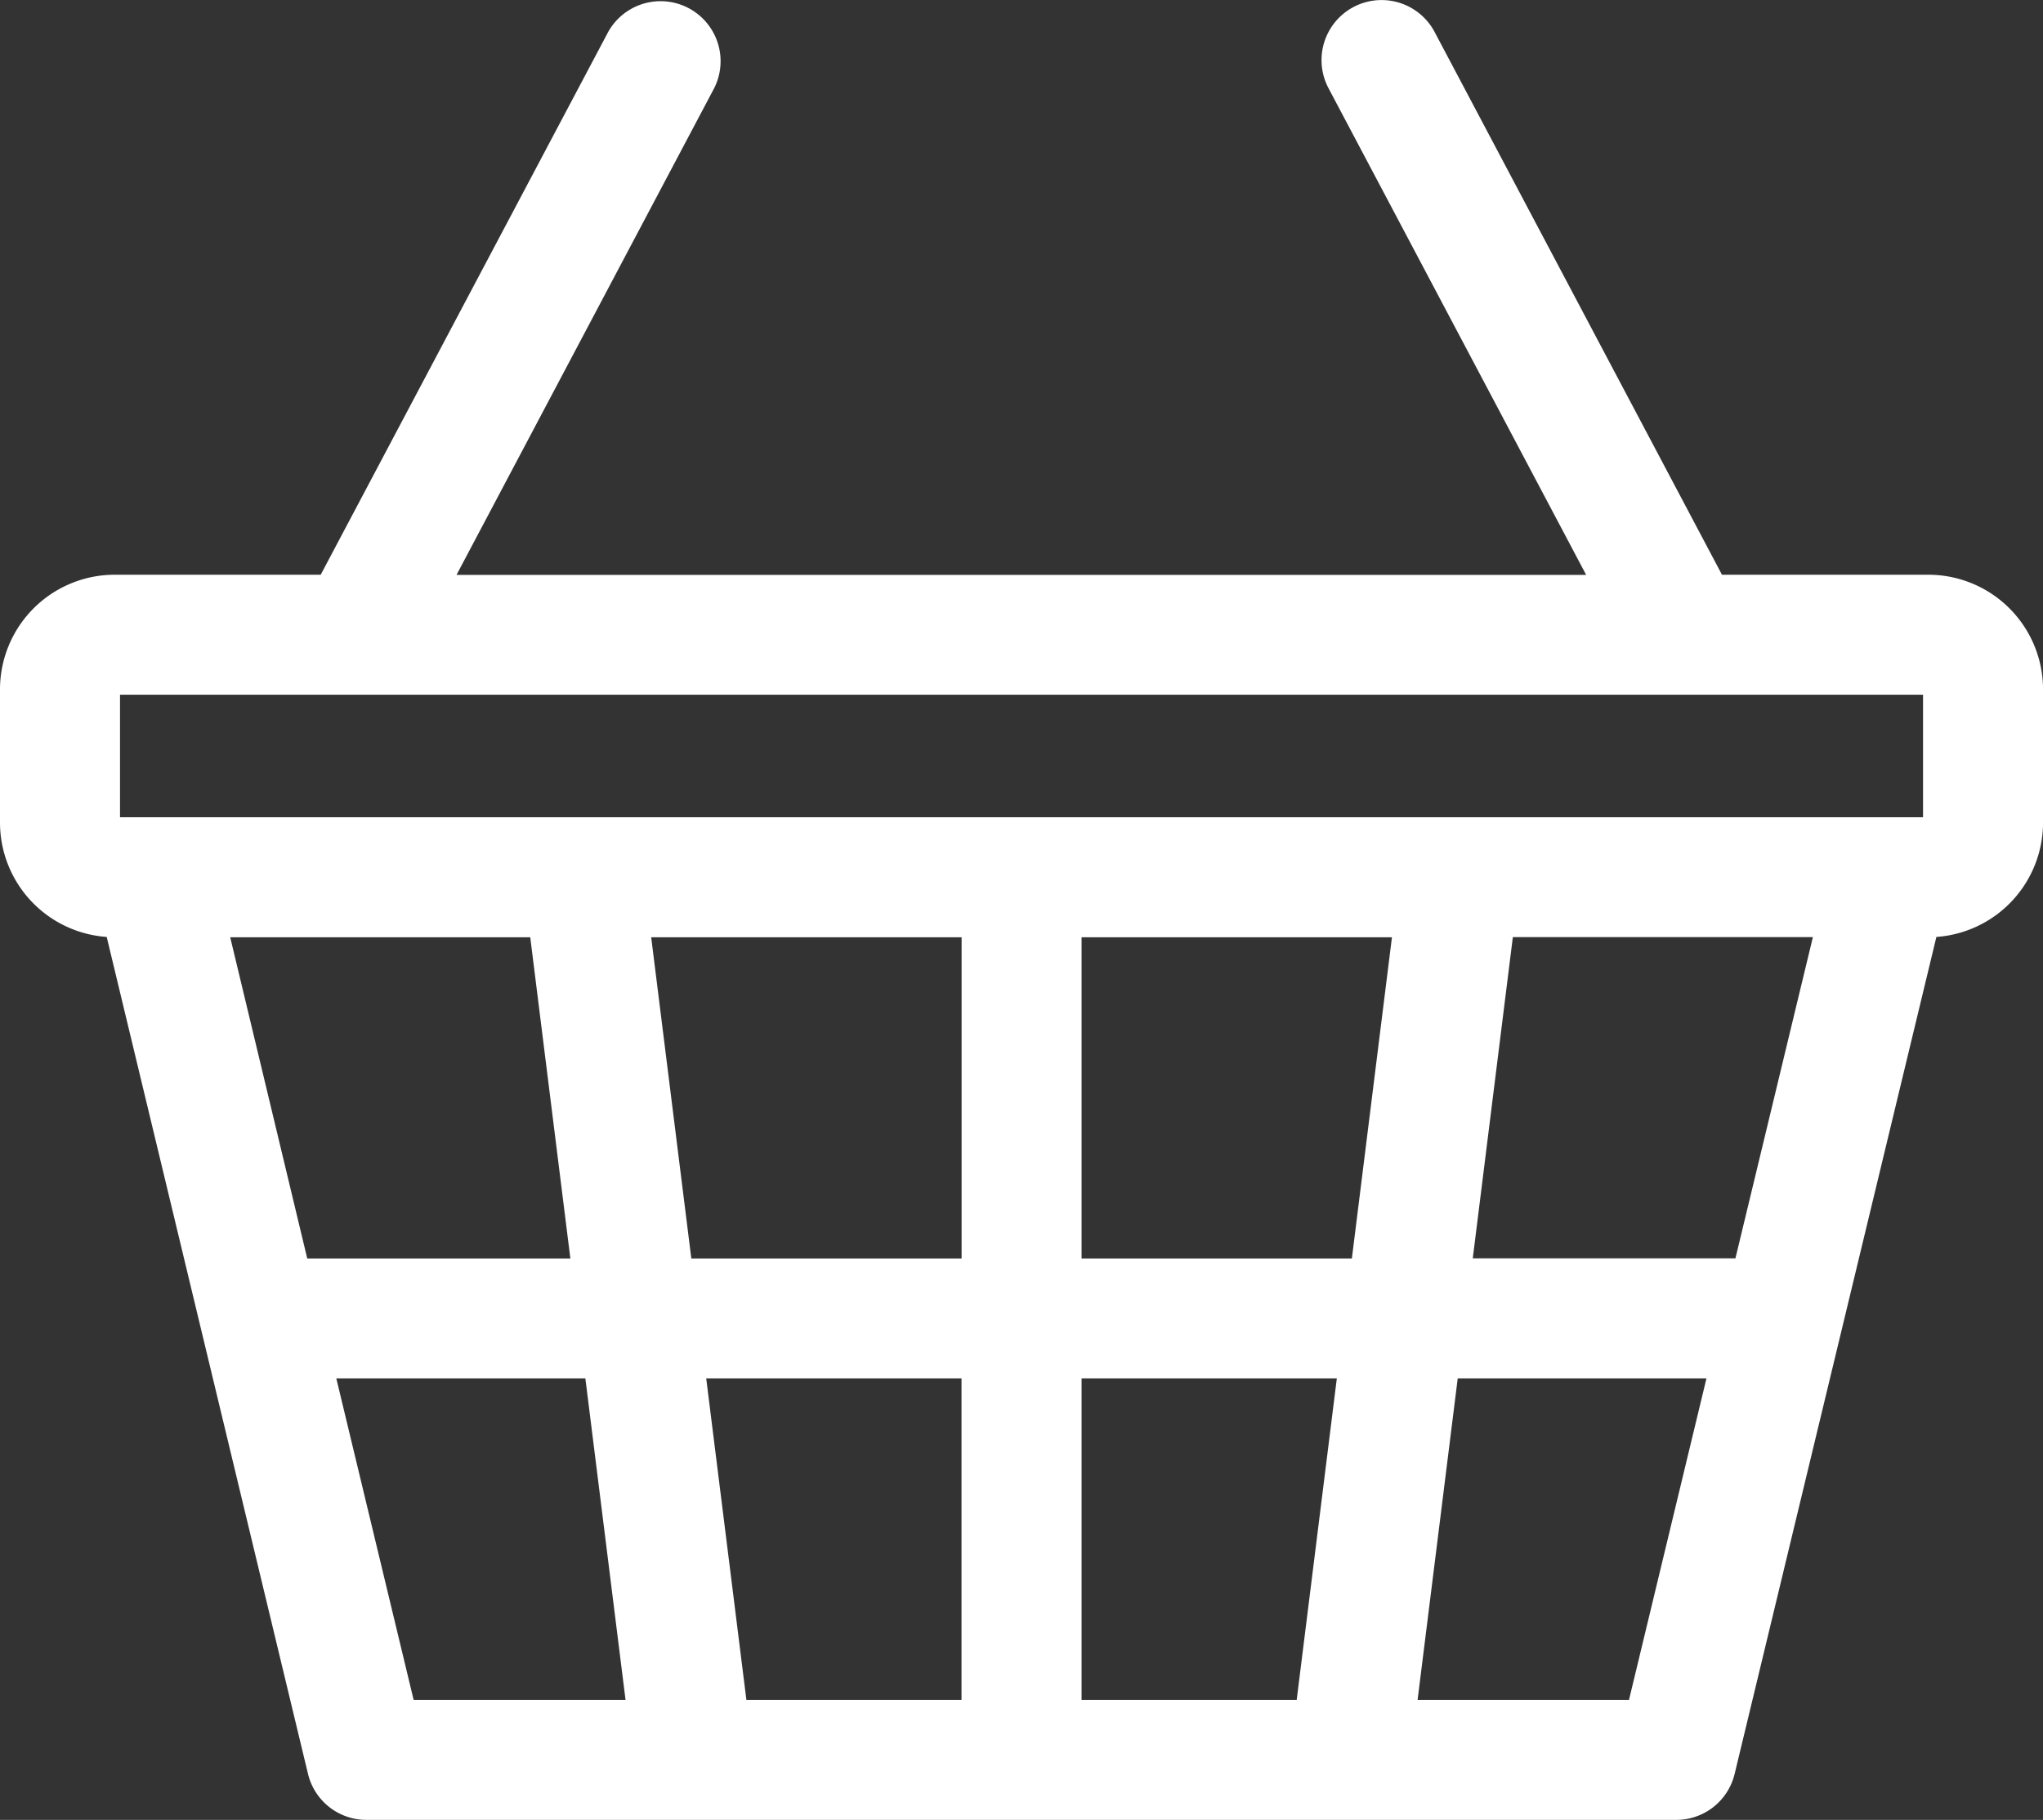 <svg xmlns="http://www.w3.org/2000/svg" width="43.885" height="39.09" viewBox="0 0 43.885 39.09">
  <rect x="0" y="0" width="43.885" height="39.09" fill="#333333" stroke="none"/>
  <path id="shopping-basket" d="M41.423,40.249H36.989L30.816,28.59A1.289,1.289,0,0,0,28.538,29.8l5.534,10.453H9.806L15.34,29.8a1.289,1.289,0,0,0-2.278-1.206L6.889,40.249H2.462A2.465,2.465,0,0,0,0,42.711v2.863a2.465,2.465,0,0,0,2.292,2.455L6.616,66.006a1.289,1.289,0,0,0,1.253.988H36.008a1.289,1.289,0,0,0,1.253-.987l4.334-17.978a2.465,2.465,0,0,0,2.291-2.455V42.711A2.465,2.465,0,0,0,41.423,40.249ZM2.578,42.826h38.73v2.632H2.578Zm34.7,12.107H31.636l.861-6.9h6.445ZM23.233,64.416V57.511h5.483l-.862,6.905Zm-7.2,0-.863-6.905h5.484v6.905ZM4.945,48.036H11.39l.862,6.9H6.6Zm9.043,0h6.668v6.9H14.85Zm9.245,6.9v-6.9H29.9l-.861,6.9ZM7.224,57.511h5.35l.863,6.905H8.885Zm27.768,6.905H30.451l.862-6.905h5.343Z" transform="translate(0 -27.904)" fill="#fff"/>
</svg>

